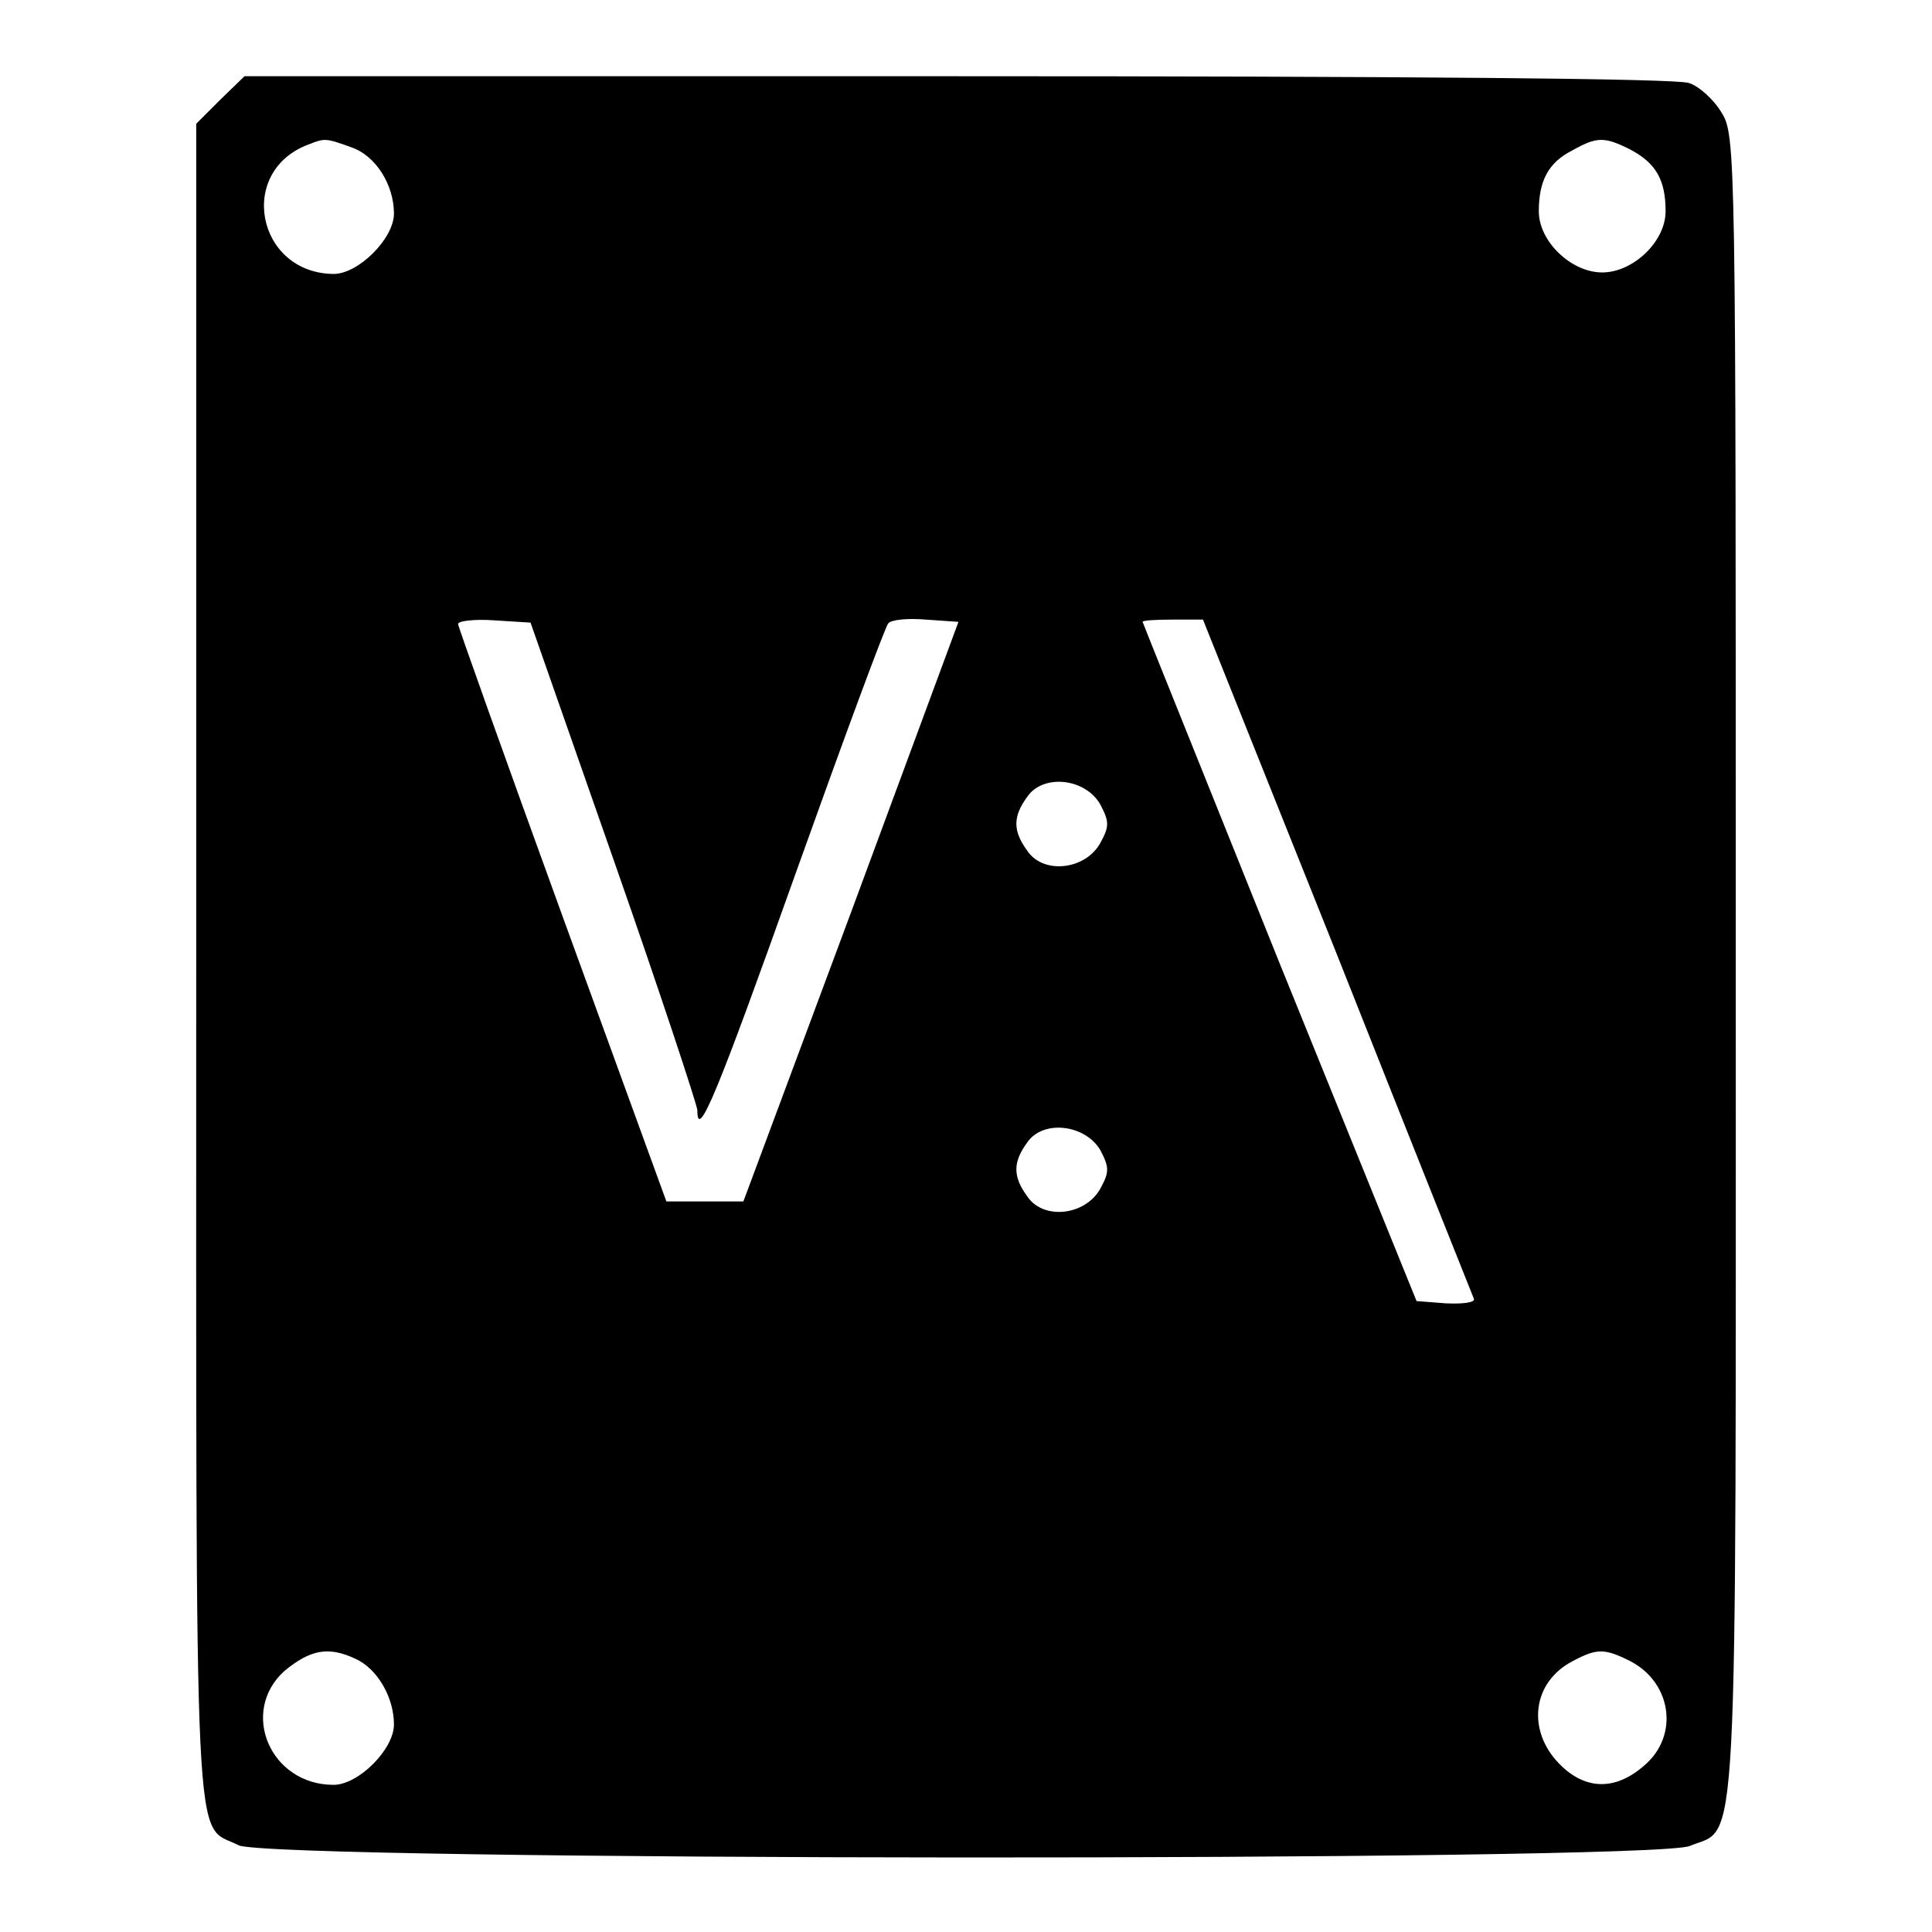 <?xml version="1.0" encoding="utf-8"?>
<!-- Svg Vector Icons : http://www.onlinewebfonts.com/icon -->
<!DOCTYPE svg PUBLIC "-//W3C//DTD SVG 1.1//EN" "http://www.w3.org/Graphics/SVG/1.1/DTD/svg11.dtd">
<svg version="1.1" xmlns="http://www.w3.org/2000/svg" xmlns:xlink="http://www.w3.org/1999/xlink" x="0px" y="0px" viewBox="0 0 256 256" enable-background="new 0 0 256 256" xml:space="preserve">
<g> <g> <path fill="#000000" d="M29.2,13.2L26,16.4v111.3c0,122.3-0.4,113.7,5.6,116.8c3.9,2.1,187.3,2.2,192.3,0.1  c6.5-2.7,6.1,5,6.1-116.8c0-108.1,0-109.9-1.9-112.9c-1-1.7-3-3.5-4.3-3.9c-1.5-0.6-37.8-0.9-96.9-0.9H32.4L29.2,13.2z M46.5,19.5  c3.3,1.1,5.7,5,5.7,8.8c0,3.3-4.7,8-8,8C34,36.2,31.3,22.6,41,19.1C43,18.3,43.2,18.3,46.5,19.5z M216,19.8c3.4,1.8,4.7,4,4.7,8.2  c0,4-4.3,8.1-8.4,8.1c-4.1,0-8.4-4.1-8.4-8.1c0-4.1,1.3-6.5,4.5-8.1C211.6,18.1,212.6,18.1,216,19.8z M81.4,114.2  c6.1,17.4,11,32.3,11,32.9c0,4.2,2.6-2.1,13-31.3c6.4-17.9,11.9-32.8,12.3-33.2c0.4-0.5,2.6-0.7,5-0.5l4.3,0.3l-14.2,38.4  l-14.3,38.4h-5.1h-5.1l-13.8-37.9c-7.6-20.9-13.8-38.3-13.8-38.6c-0.1-0.4,2.1-0.7,4.8-0.5l4.8,0.3L81.4,114.2z M177.2,126.6  c9.7,24.5,17.9,45,18.1,45.5c0.2,0.5-1.5,0.7-3.7,0.6l-3.9-0.3l-18.2-44.9c-9.9-24.7-18.1-45-18.1-45.1c0-0.2,1.8-0.3,4-0.3h4  L177.2,126.6z M145.8,106.6c1.2,2.3,1.2,2.9,0,5.1c-2,3.6-7.6,4.2-9.7,1c-1.9-2.6-1.9-4.5,0-7.1  C138.2,102.5,143.8,103.1,145.8,106.6z M145.8,152.4c1.2,2.3,1.2,2.9,0,5.1c-2,3.6-7.6,4.2-9.7,1c-1.9-2.6-1.9-4.5,0-7.1  C138.2,148.3,143.8,149,145.8,152.4z M47.1,219.8c2.9,1.3,5.1,5.1,5.1,8.7c0,3.3-4.7,8-8,8c-8.4,0-12.5-9.7-6.5-15.1  C41.1,218.6,43.5,218.1,47.1,219.8z M216,220.1c5.6,2.9,6.5,10,1.8,13.9c-3.8,3.3-7.8,3.2-11.2-0.3c-4.3-4.4-3.6-10.8,1.8-13.6  C211.6,218.4,212.6,218.4,216,220.1z"/> </g></g>
</svg>